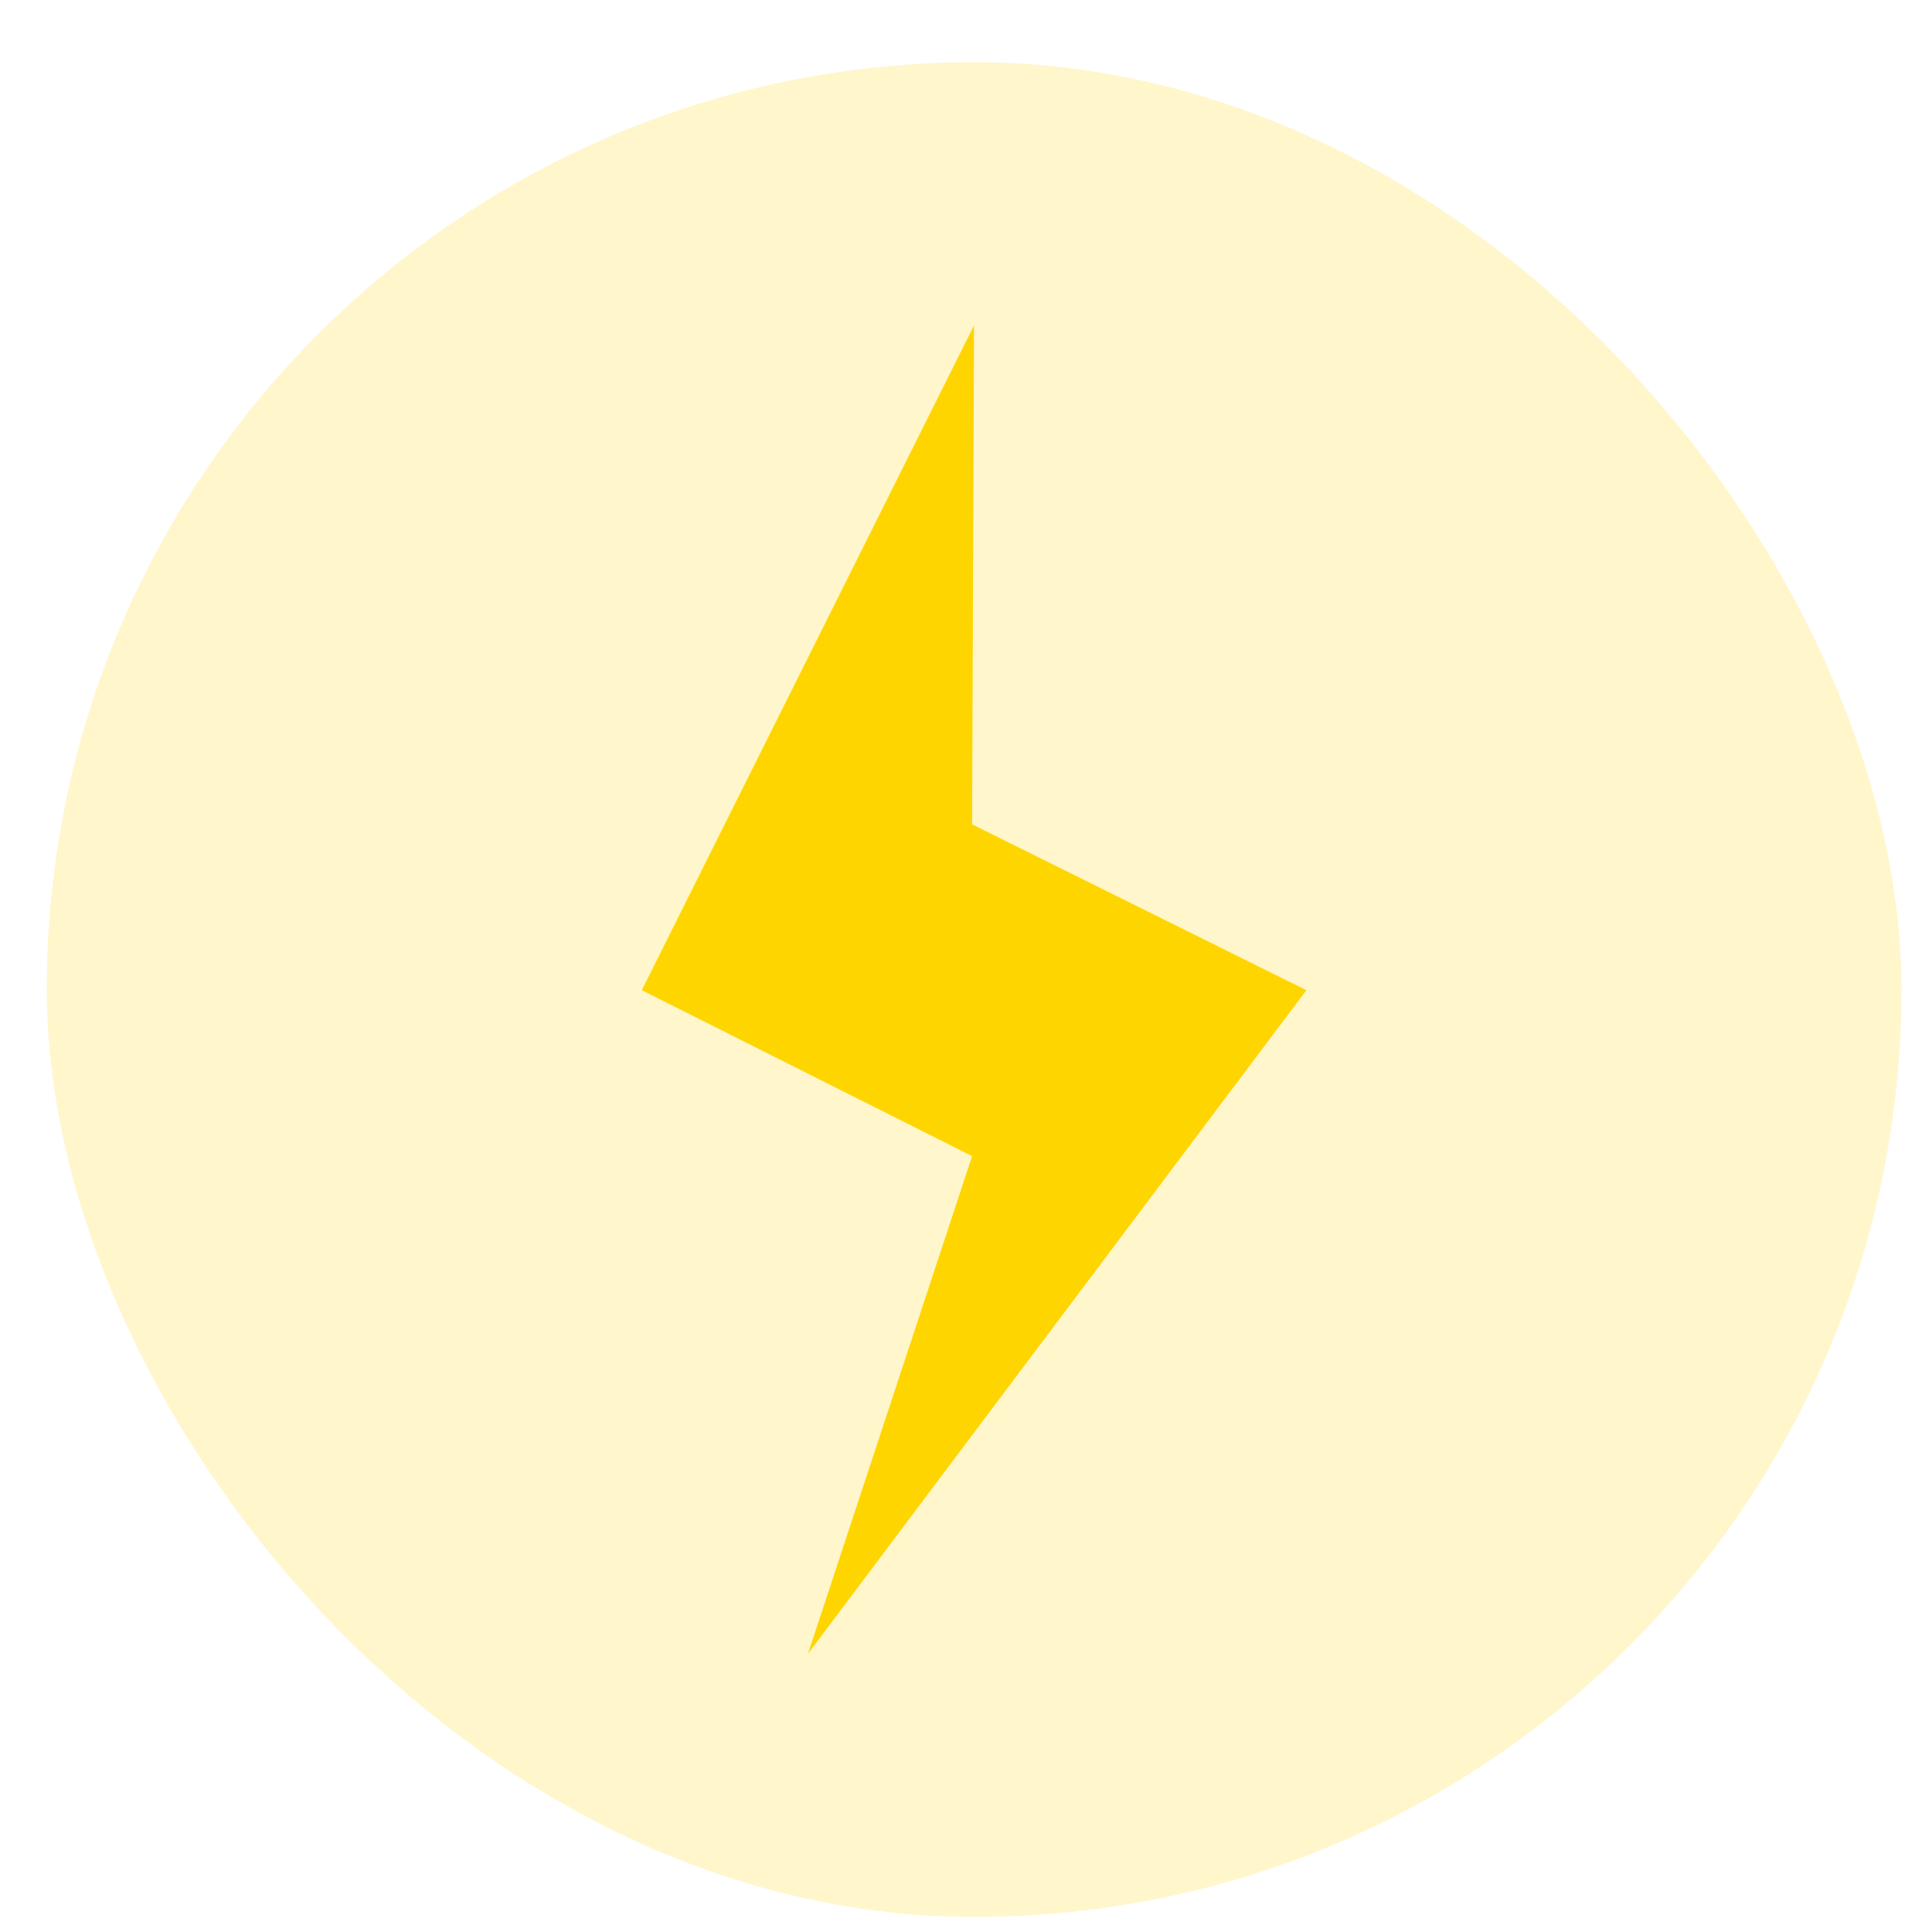 <svg width='25' height='25' viewBox='0 0 25 25' fill='none' xmlns='http://www.w3.org/2000/svg'><rect x='0.605' y='0.805' width='24' height='24' rx='12' fill='#FFD500' fill-opacity='0.2'/><path d='M12.604 4.21L8.305 12.813L12.579 14.96L10.455 21.4L16.904 12.813L12.579 10.667L12.604 4.21Z' fill='#FFD500'/></svg>